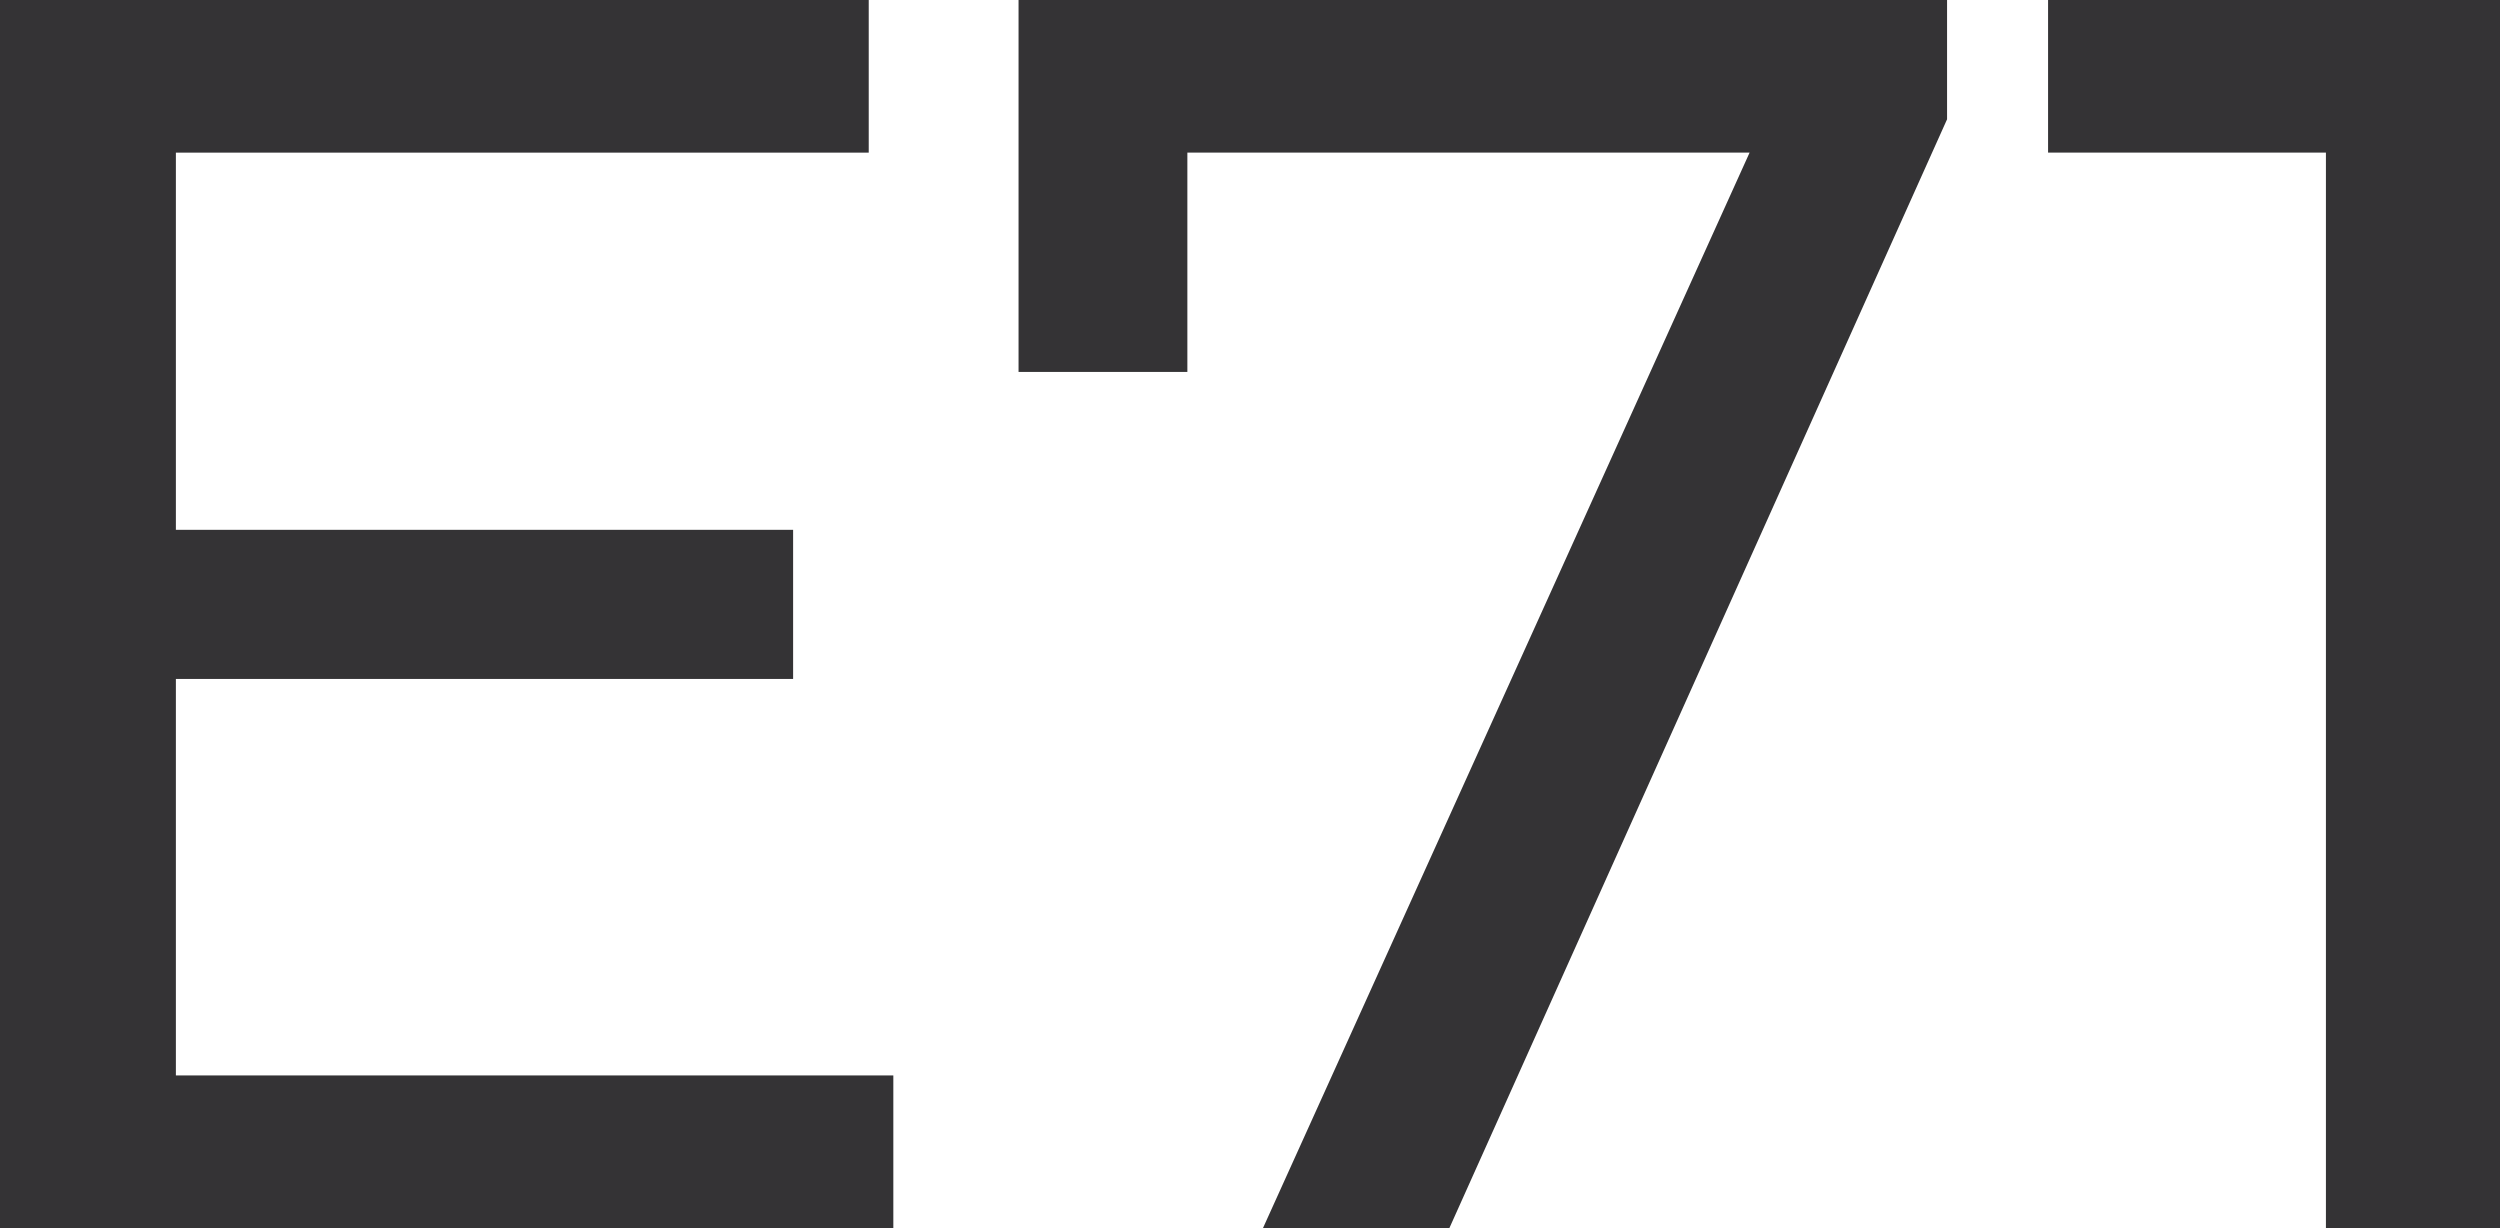 <?xml version="1.0" encoding="UTF-8"?> <svg xmlns="http://www.w3.org/2000/svg" width="57" height="28" viewBox="0 0 57 28" fill="none"><path d="M3.649 12.08H18.083V15.48H3.649V12.08ZM4.01 24.52H20.368V28H0V0H19.807V3.48H4.01V24.52Z" fill="#343335"></path><path d="M28.796 28L40.705 1.68L41.747 3.48H25.067L27.072 1.52V8.48H23.223V0H44.393V2.72L33.046 28H28.796Z" fill="#343335"></path><path d="M53.031 28V1.6L54.755 3.48H46.696V0H57V28H53.031Z" fill="#343335"></path></svg> 